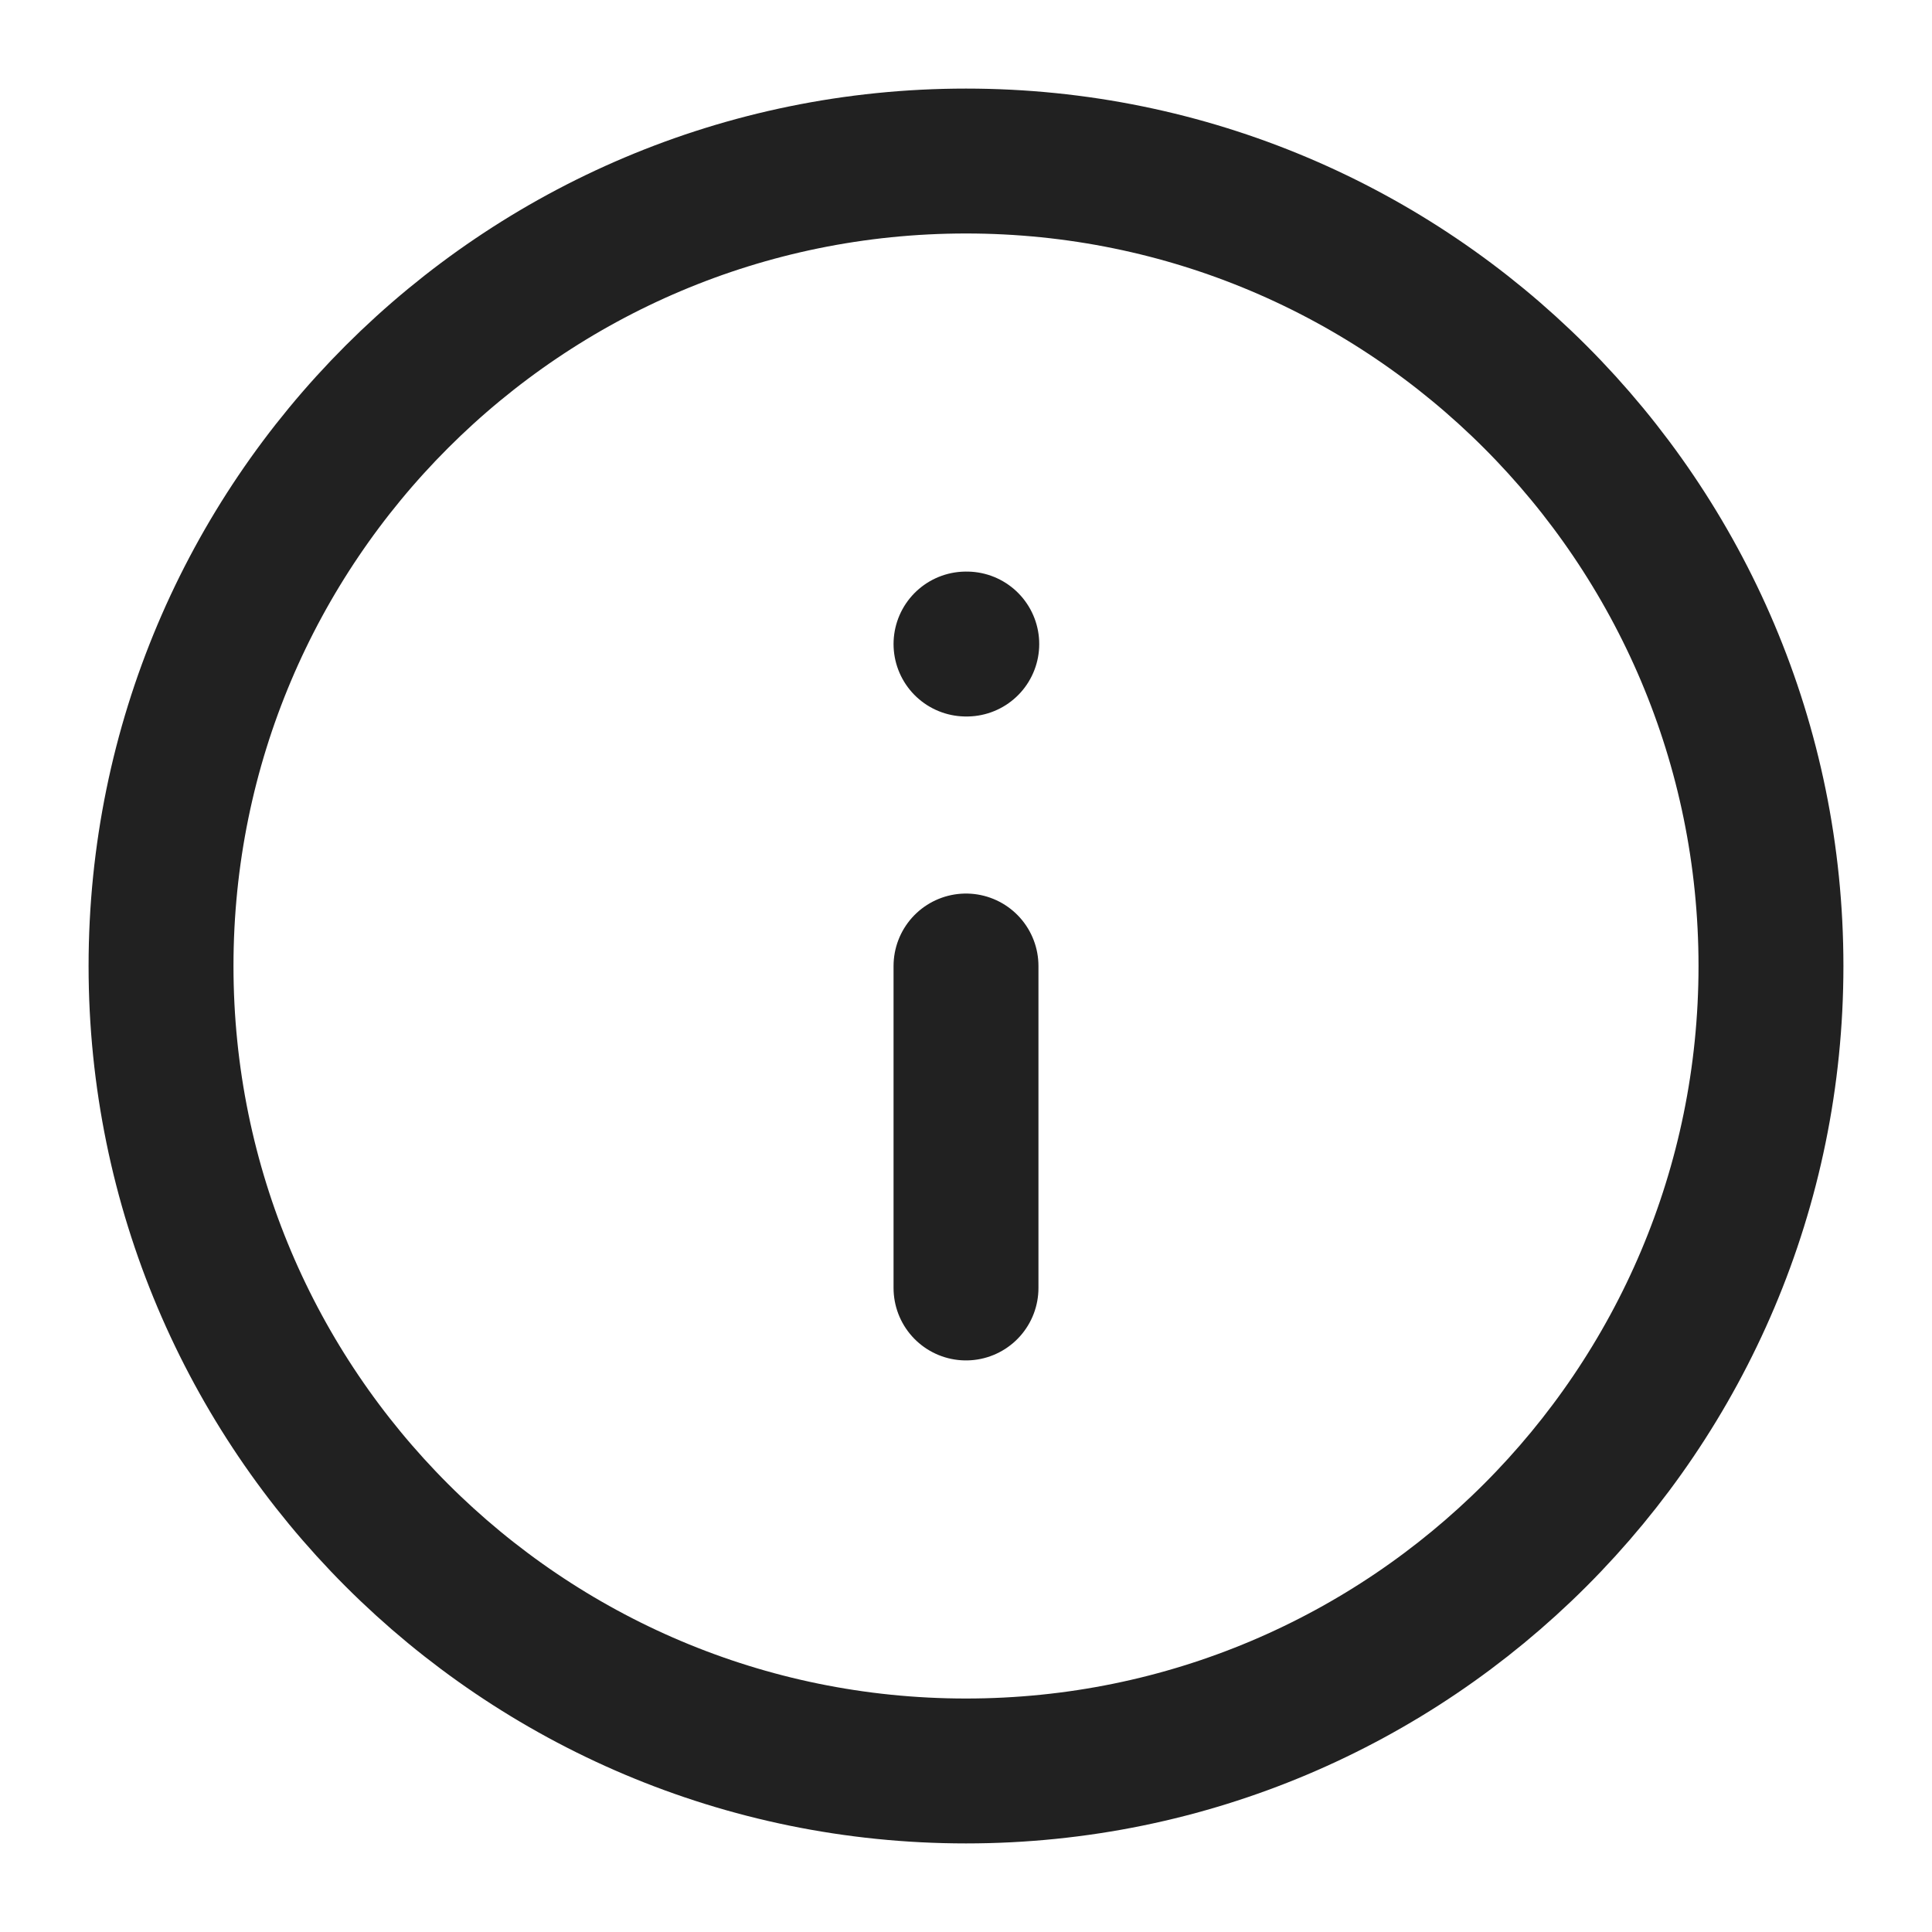 <svg width="20" height="20" viewBox="0 0 20 20" fill="none" xmlns="http://www.w3.org/2000/svg">
<g clip-path="url(#clip0_104_1164)">
<path d="M10 13.333V10M10 6.667H10.008M18.333 10C18.333 14.602 14.602 18.333 10 18.333C5.398 18.333 1.667 14.602 1.667 10C1.667 5.398 5.398 1.667 10 1.667C14.602 1.667 18.333 5.398 18.333 10Z" stroke="#212121" stroke-width="1.5" stroke-linecap="round" stroke-linejoin="round"/>
</g>
<defs>
<clipPath id="clip0_104_1164">
<rect width="20" height="20" fill="white"/>
</clipPath>
</defs>
</svg>
